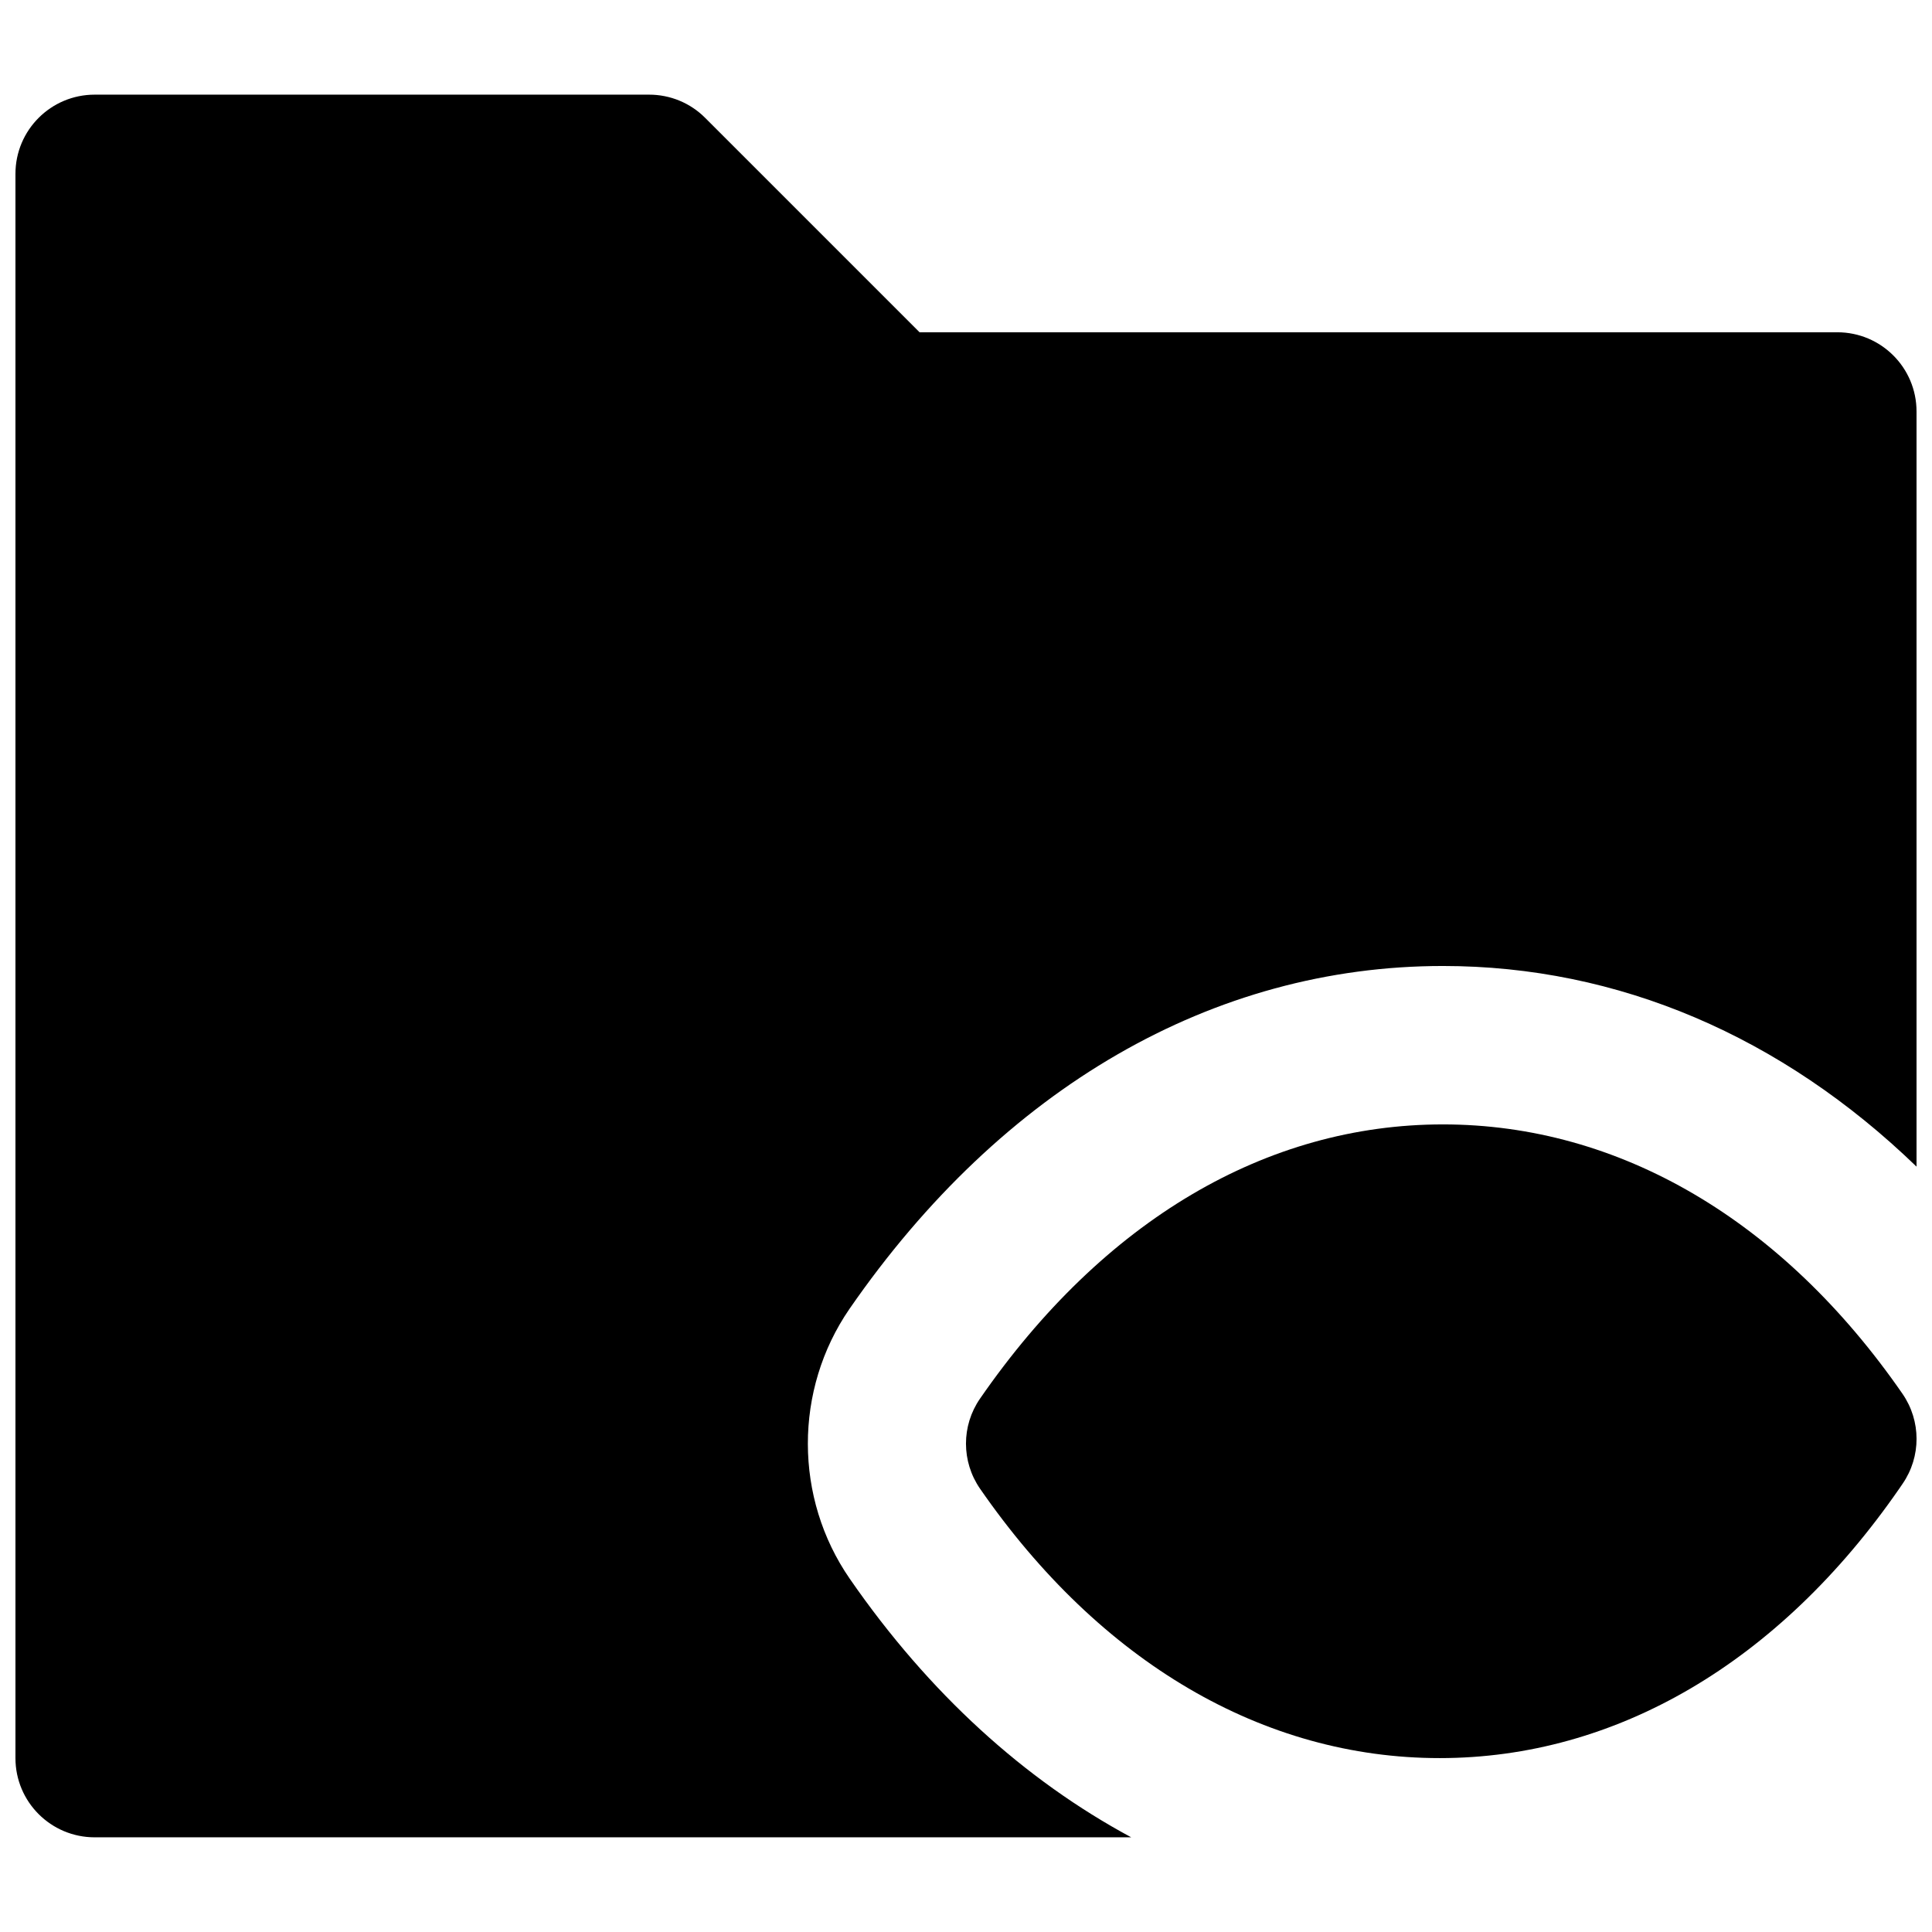<?xml version="1.0" encoding="UTF-8"?>
<!-- Uploaded to: SVG Find, www.svgrepo.com, Generator: SVG Find Mixer Tools -->
<svg width="800px" height="800px" version="1.1" viewBox="144 144 512 512" xmlns="http://www.w3.org/2000/svg">
 <defs>
  <clipPath id="b">
   <path d="m399 441h252.9v169h-252.9z"/>
  </clipPath>
  <clipPath id="a">
   <path d="m148.09 169h503.81v462h-503.81z"/>
  </clipPath>
 </defs>
 <g>
  <g clip-path="url(#b)">
   <path d="m526.38 441.98c-46.707 0-89.953 25.355-122.68 72.695-4.953 7.18-4.934 16.668 0.02 23.844 31.848 46.039 75.09 71.395 121.8 71.395s89.953-25.355 121.82-71.434l0.863-1.262c4.953-7.18 4.934-16.668-0.023-23.848-31.844-46.035-75.086-71.391-121.79-71.391" fill-rule="evenodd"/>
  </g>
  <g clip-path="url(#a)">
   <path d="m630.91 232.06h-243.21l-56.824-56.824c-3.926-3.949-9.277-6.152-14.84-6.152h-146.95c-11.586 0-20.992 9.383-20.992 20.992v419.84c0 11.609 9.406 20.992 20.992 20.992h274.7c-28.172-15.156-53.574-38.121-74.586-68.516-14.777-21.371-14.82-50.109-0.082-71.52 40.535-58.633 96.371-90.875 157.27-90.875 46.52 0 89.824 18.68 125.51 53.172v-200.12c0-11.609-9.402-20.992-20.992-20.992" fill-rule="evenodd"/>
  </g>
 </g>
</svg>